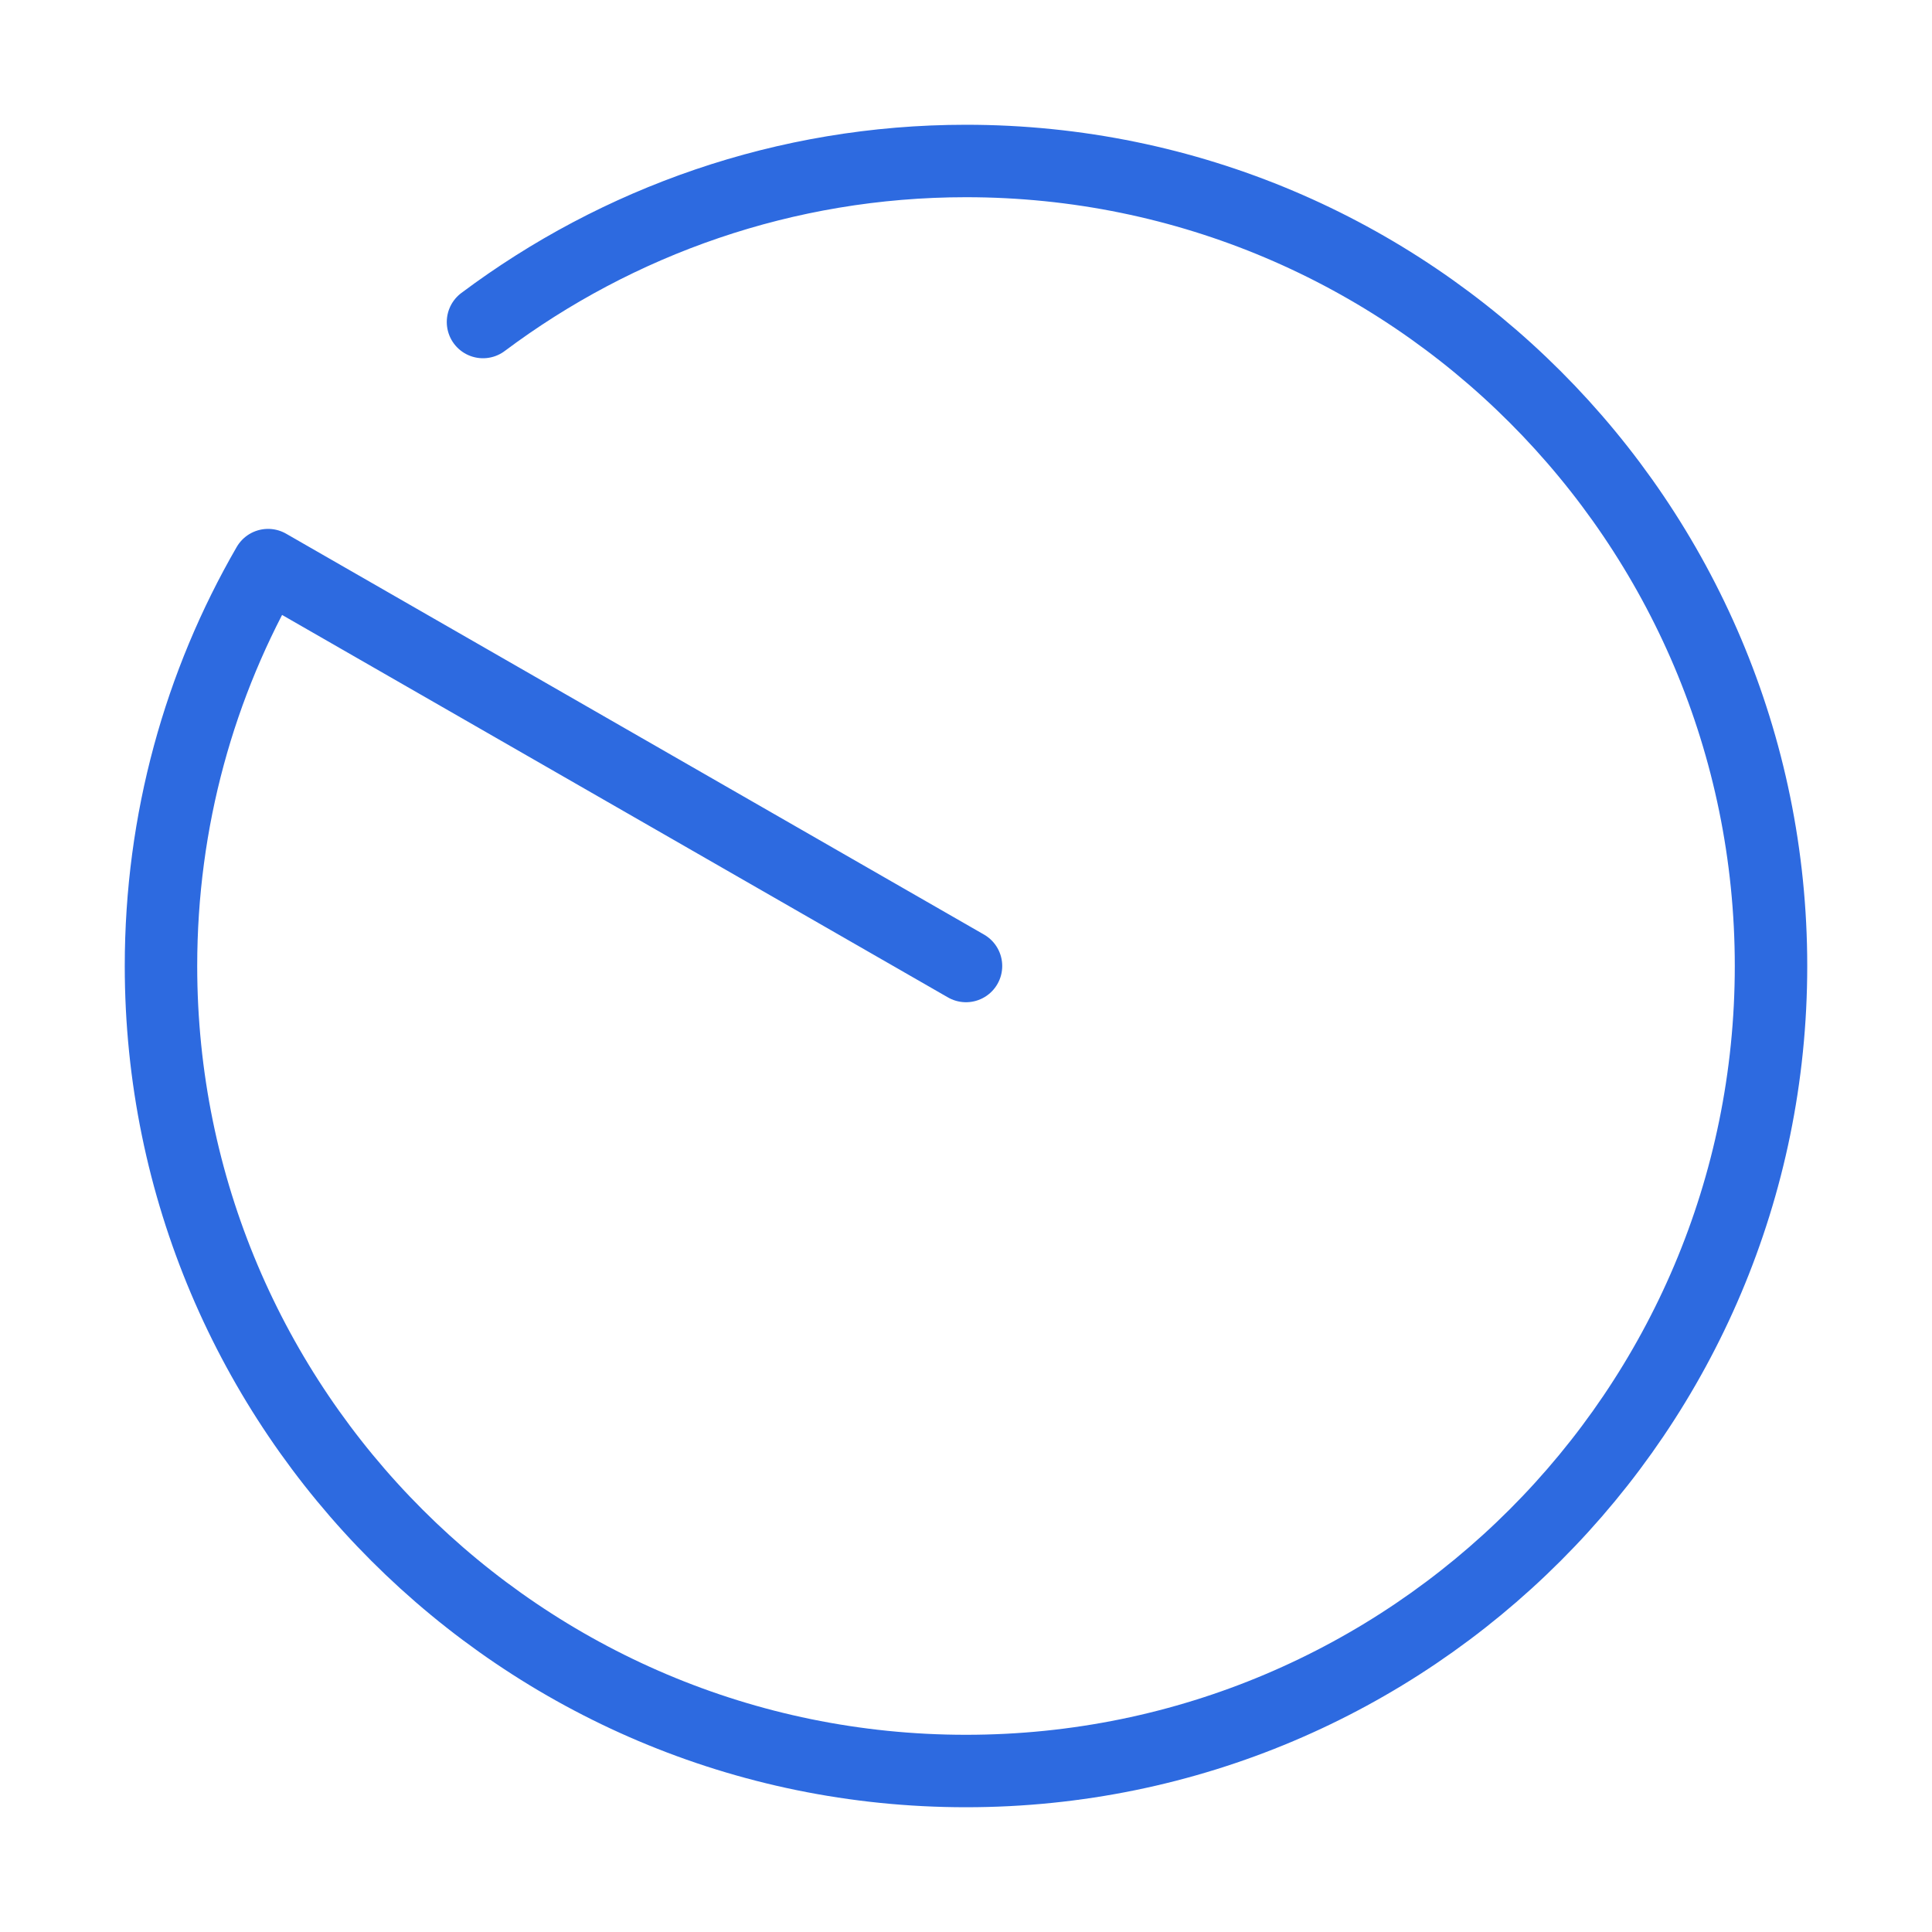 <svg width="40" height="40" viewBox="0 0 40 40" fill="none" xmlns="http://www.w3.org/2000/svg">
<path d="M10 6.667C12.783 4.583 16.25 3.333 20 3.333C29.2 3.333 36.667 10.8 36.667 20C36.667 29.2 29.2 36.667 20 36.667C10.8 36.667 3.333 29.2 3.333 20C3.333 16.983 4.133 14.15 5.55 11.7L20 20" stroke="#2D6AE0" stroke-width="1.5" stroke-miterlimit="10" stroke-linecap="round" stroke-linejoin="round"/>
</svg>
